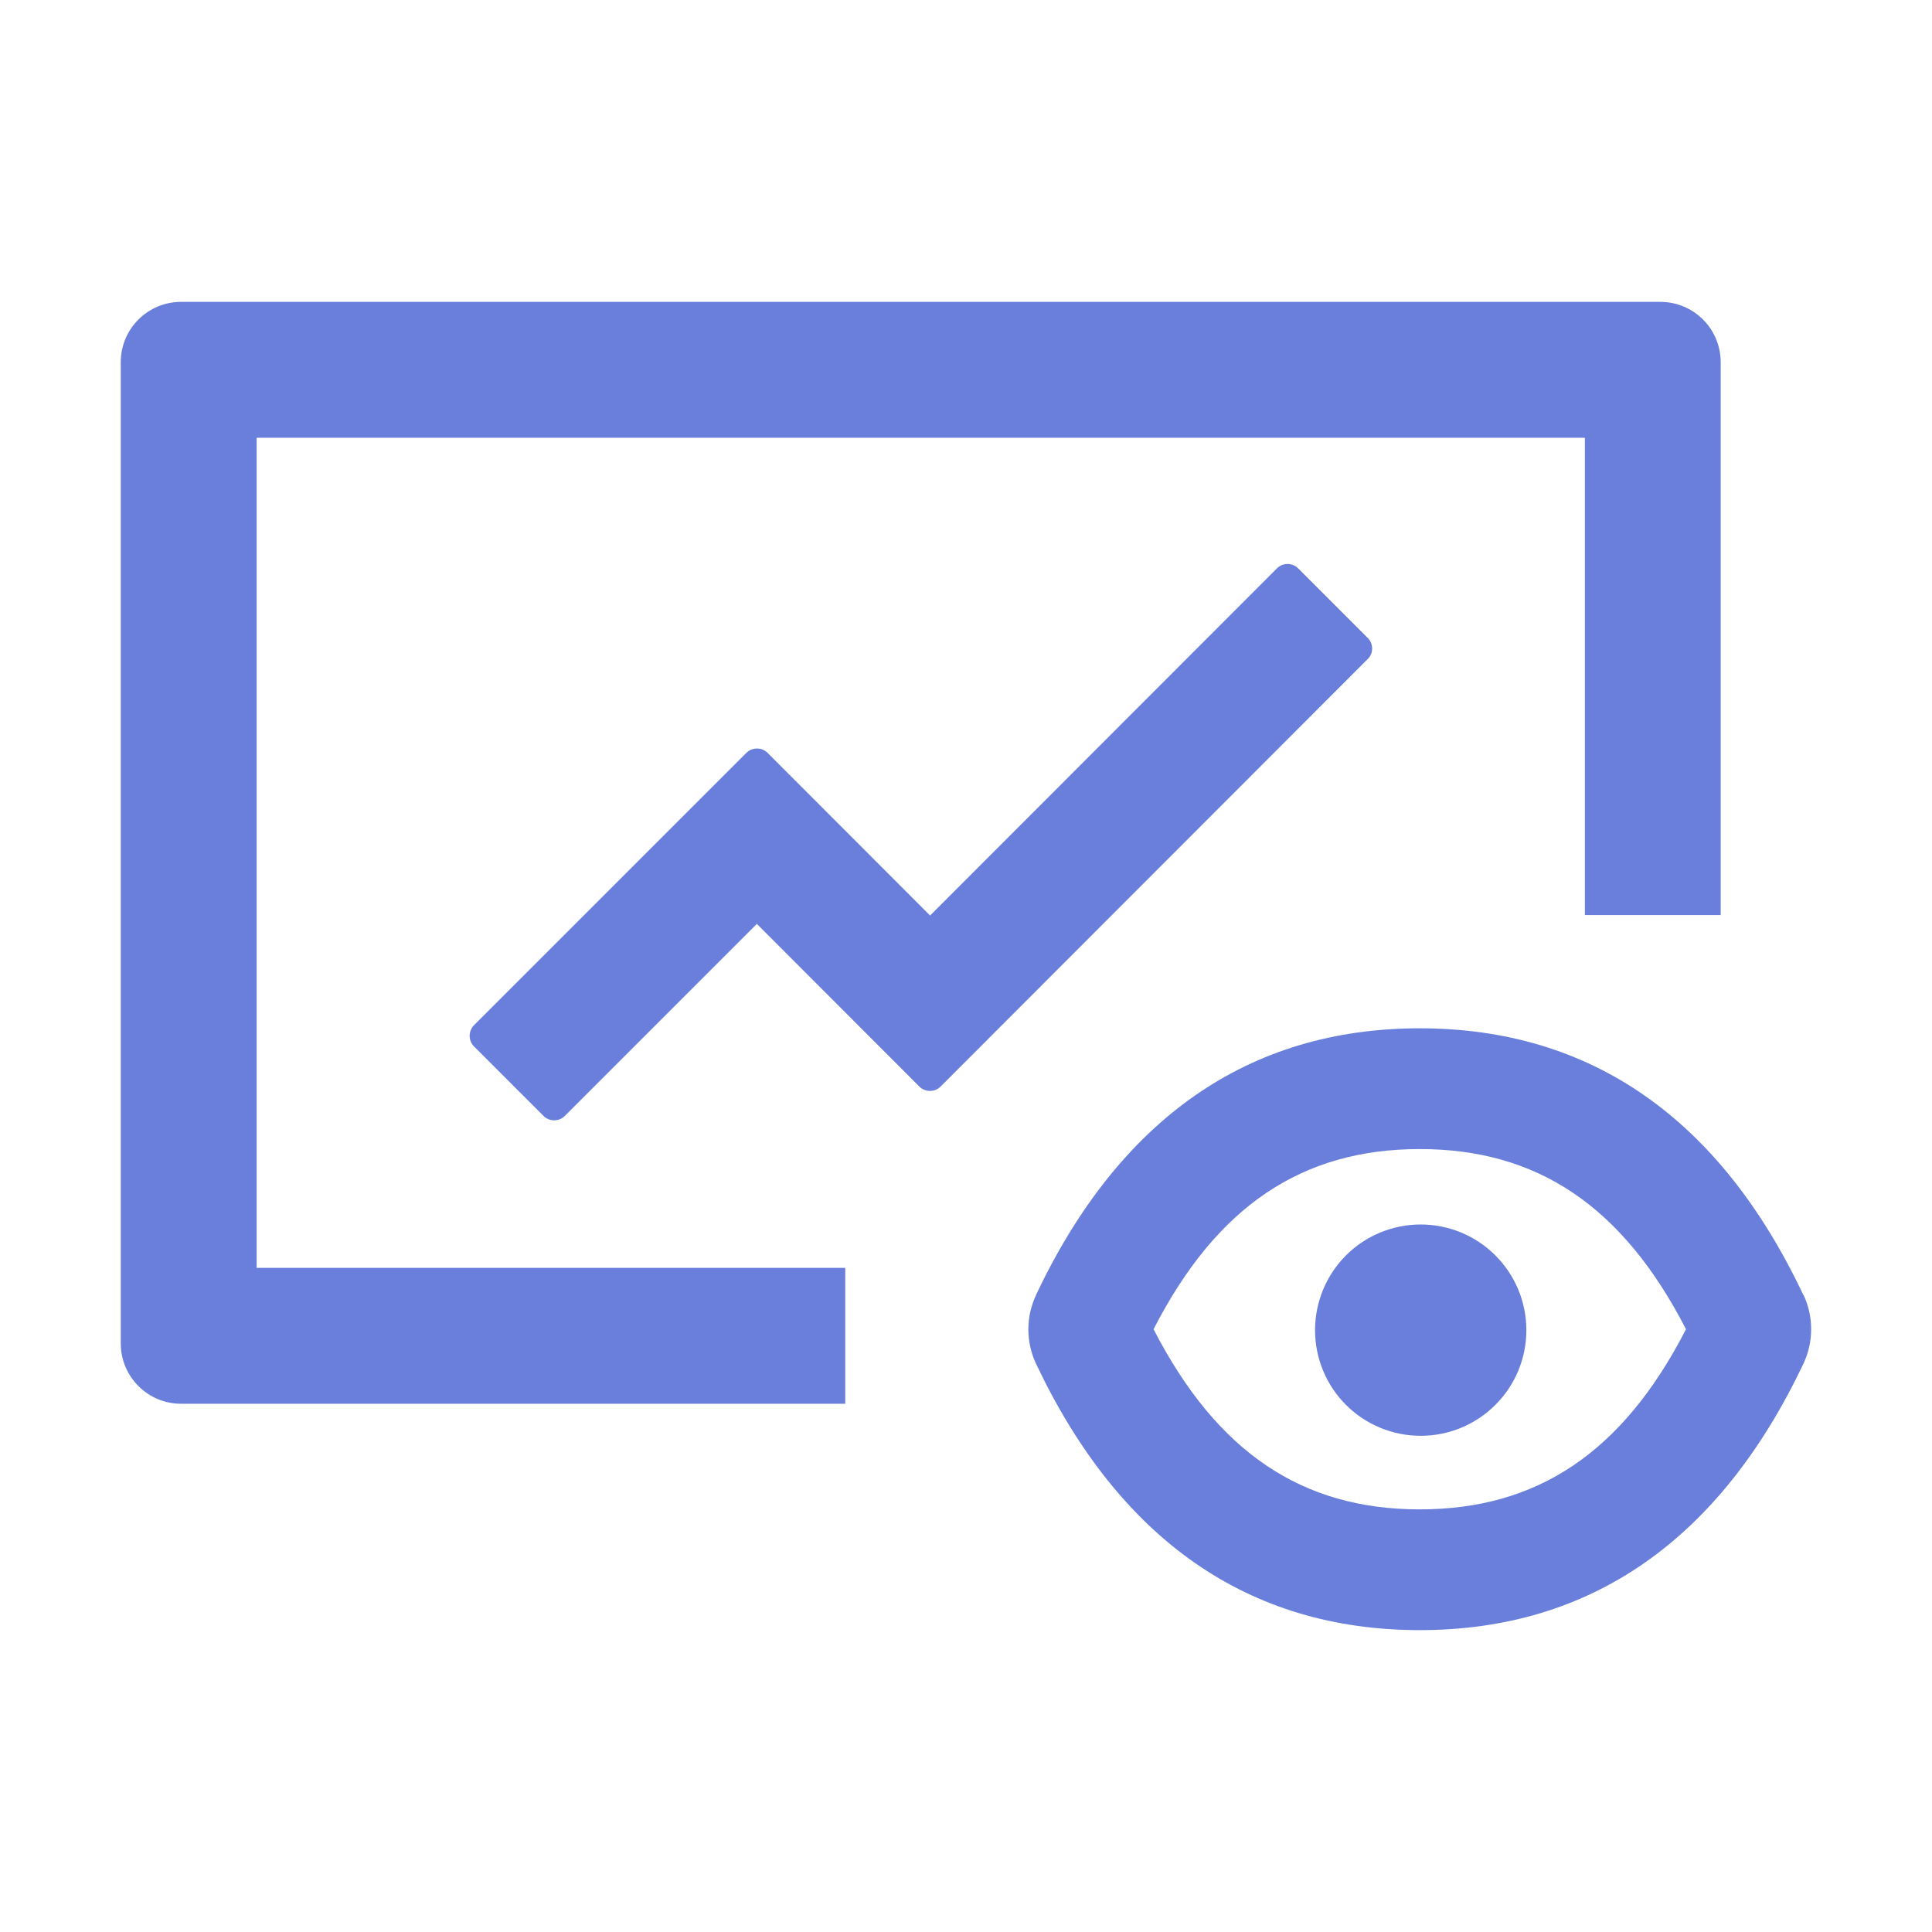 <svg width="24" height="24" viewBox="0 0 24 24" fill="none" xmlns="http://www.w3.org/2000/svg">
<path d="M22.406 16.09L22.404 16.088L22.401 16.085C21.368 13.899 19.767 12.774 17.637 12.774C15.506 12.774 13.905 13.901 12.87 16.085V16.088C12.743 16.357 12.743 16.671 12.87 16.941C13.905 19.125 15.506 20.25 17.637 20.25C19.767 20.25 21.368 19.123 22.404 16.938C22.53 16.669 22.53 16.357 22.406 16.09ZM17.637 18.75C16.181 18.75 15.12 18.047 14.33 16.512C15.117 14.977 16.181 14.274 17.637 14.274C19.092 14.274 20.154 14.977 20.944 16.512C20.156 18.047 19.092 18.75 17.637 18.75Z" fill="#6A7FDB"/>
<path d="M16.336 16.524C16.336 16.872 16.474 17.206 16.72 17.452C16.966 17.698 17.3 17.836 17.648 17.836C17.997 17.836 18.33 17.698 18.576 17.452C18.823 17.206 18.961 16.872 18.961 16.524C18.961 16.175 18.823 15.842 18.576 15.595C18.33 15.349 17.997 15.211 17.648 15.211C17.3 15.211 16.966 15.349 16.72 15.595C16.474 15.842 16.336 16.175 16.336 16.524Z" fill="#6A7FDB"/>
<path d="M3.188 5.438H19.688V11.367H21.375V4.5C21.375 4.085 21.04 3.75 20.625 3.75H2.25C1.835 3.75 1.5 4.085 1.5 4.5V16.688C1.5 17.102 1.835 17.438 2.25 17.438H10.5V15.75H3.188V5.438Z" fill="#6A7FDB"/>
<path d="M16.989 7.923L16.127 7.061C16.054 6.988 15.934 6.988 15.862 7.061L11.554 11.373L9.536 9.353C9.463 9.28 9.344 9.28 9.271 9.353L5.889 12.735C5.816 12.808 5.816 12.927 5.889 13L6.752 13.863C6.824 13.935 6.944 13.935 7.016 13.863L9.402 11.477L11.42 13.497C11.493 13.57 11.612 13.57 11.685 13.497L16.989 8.188C17.064 8.116 17.064 7.996 16.989 7.923V7.923Z" fill="#6A7FDB"/>
</svg>
